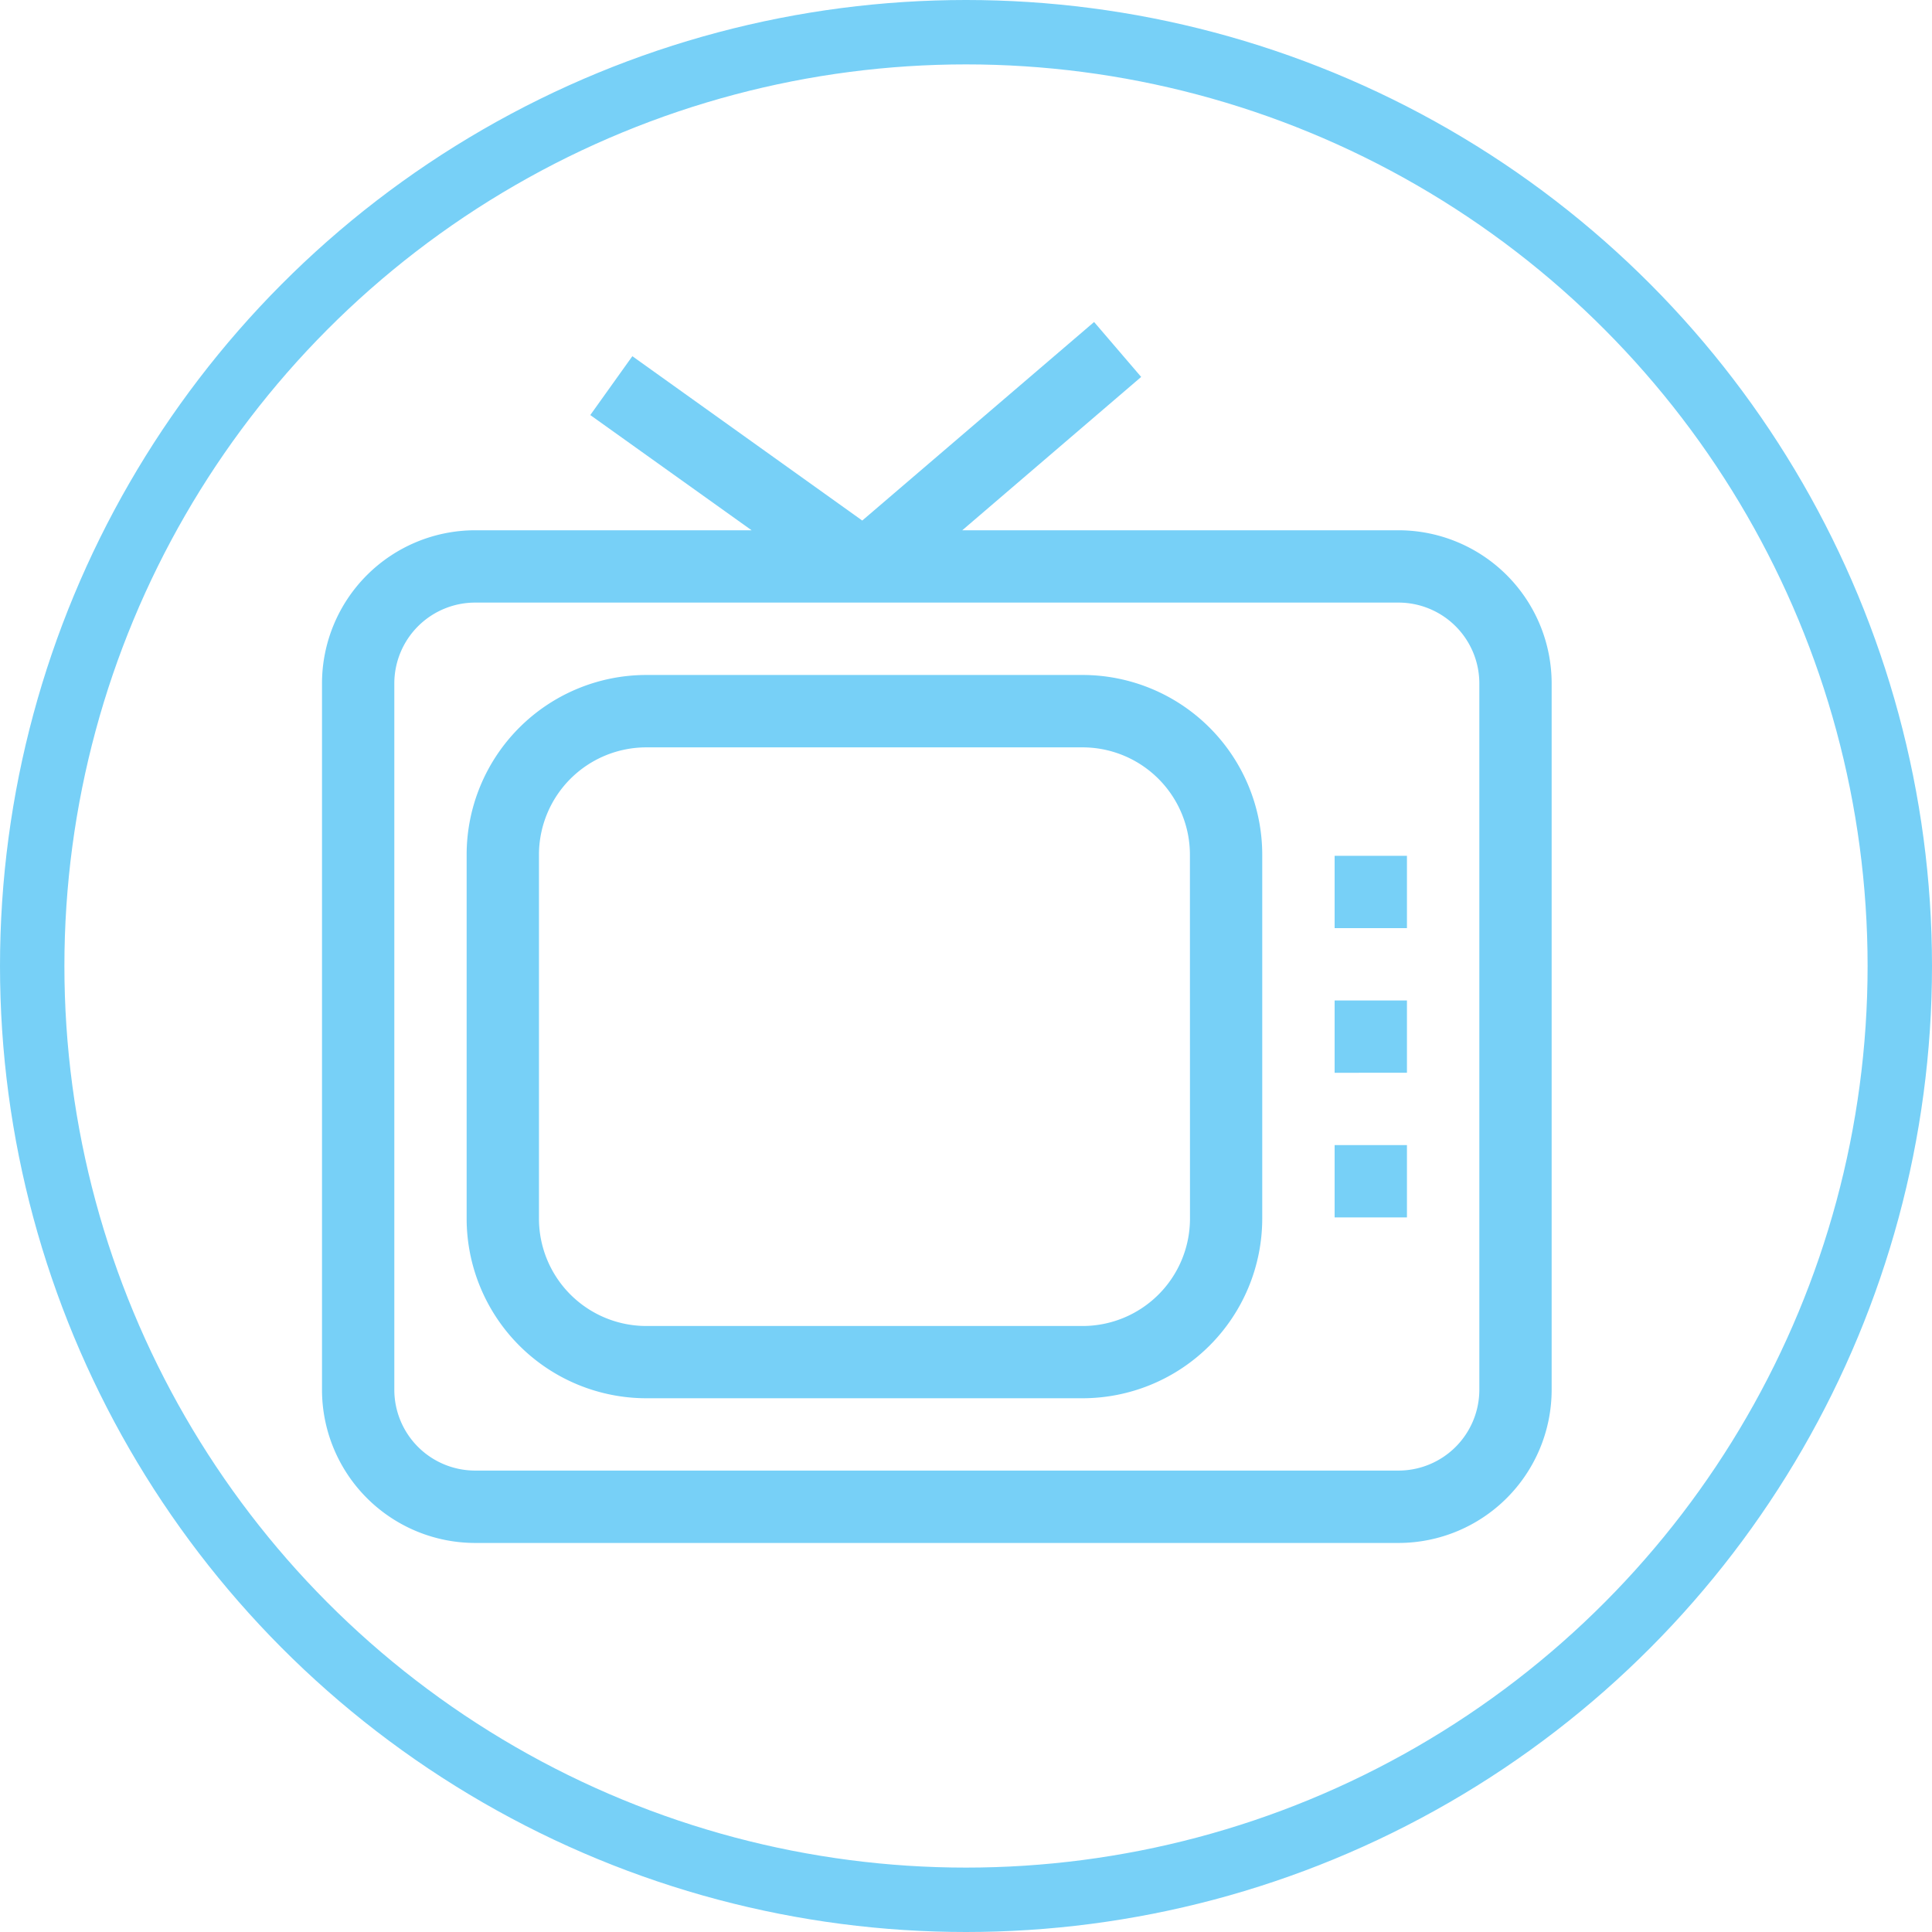 <svg xmlns="http://www.w3.org/2000/svg" width="30" height="30" viewBox="0 0 30 30">
  <g id="Group_9" data-name="Group 9" transform="translate(-987 -77)">
    <g id="Ellipse_3" data-name="Ellipse 3" transform="translate(987 77)" fill="none" stroke="#77d0f7" stroke-width="1">
      <circle cx="15" cy="15" r="15" stroke="none"/>
      <circle cx="15" cy="15" r="14.5" fill="none"/>
    </g>
    <g id="tv" transform="translate(992 80.194)">
      <path id="Path_12" data-name="Path 12" d="M16.717,5.04H9.942L12.72,2.659l-.731-.853-3.6,3.083L4.819,2.337l-.653.914L6.671,5.04H2.377A2.38,2.38,0,0,0,0,7.418v10.97a2.38,2.38,0,0,0,2.377,2.377H16.717a2.38,2.38,0,0,0,2.377-2.377V7.418A2.38,2.38,0,0,0,16.717,5.04Zm1.254,13.347a1.256,1.256,0,0,1-1.254,1.254H2.377a1.256,1.256,0,0,1-1.254-1.254V7.418A1.256,1.256,0,0,1,2.377,6.163H16.717a1.256,1.256,0,0,1,1.254,1.254Z" fill="#77d0f7"/>
      <path id="Path_13" data-name="Path 13" d="M69.566,148.194H62.789A2.792,2.792,0,0,0,60,150.983v5.653a2.792,2.792,0,0,0,2.789,2.789h6.776a2.792,2.792,0,0,0,2.789-2.789v-5.653A2.792,2.792,0,0,0,69.566,148.194Zm1.666,8.443a1.668,1.668,0,0,1-1.666,1.666H62.789a1.668,1.668,0,0,1-1.666-1.666v-5.653a1.668,1.668,0,0,1,1.666-1.666h6.776a1.668,1.668,0,0,1,1.666,1.666Z" transform="translate(-57.754 -140.907)" fill="#77d0f7"/>
      <path id="Path_14" data-name="Path 14" d="M420,223.194h1.123v1.123H420Z" transform="translate(-404.276 -213.099)" fill="#77d0f7"/>
      <path id="Path_15" data-name="Path 15" d="M420,283.194h1.123v1.123H420Z" transform="translate(-404.276 -270.853)" fill="#77d0f7"/>
      <path id="Path_16" data-name="Path 16" d="M420,343.194h1.123v1.123H420Z" transform="translate(-404.276 -328.607)" fill="#77d0f7"/>
    </g>
  </g>
</svg>